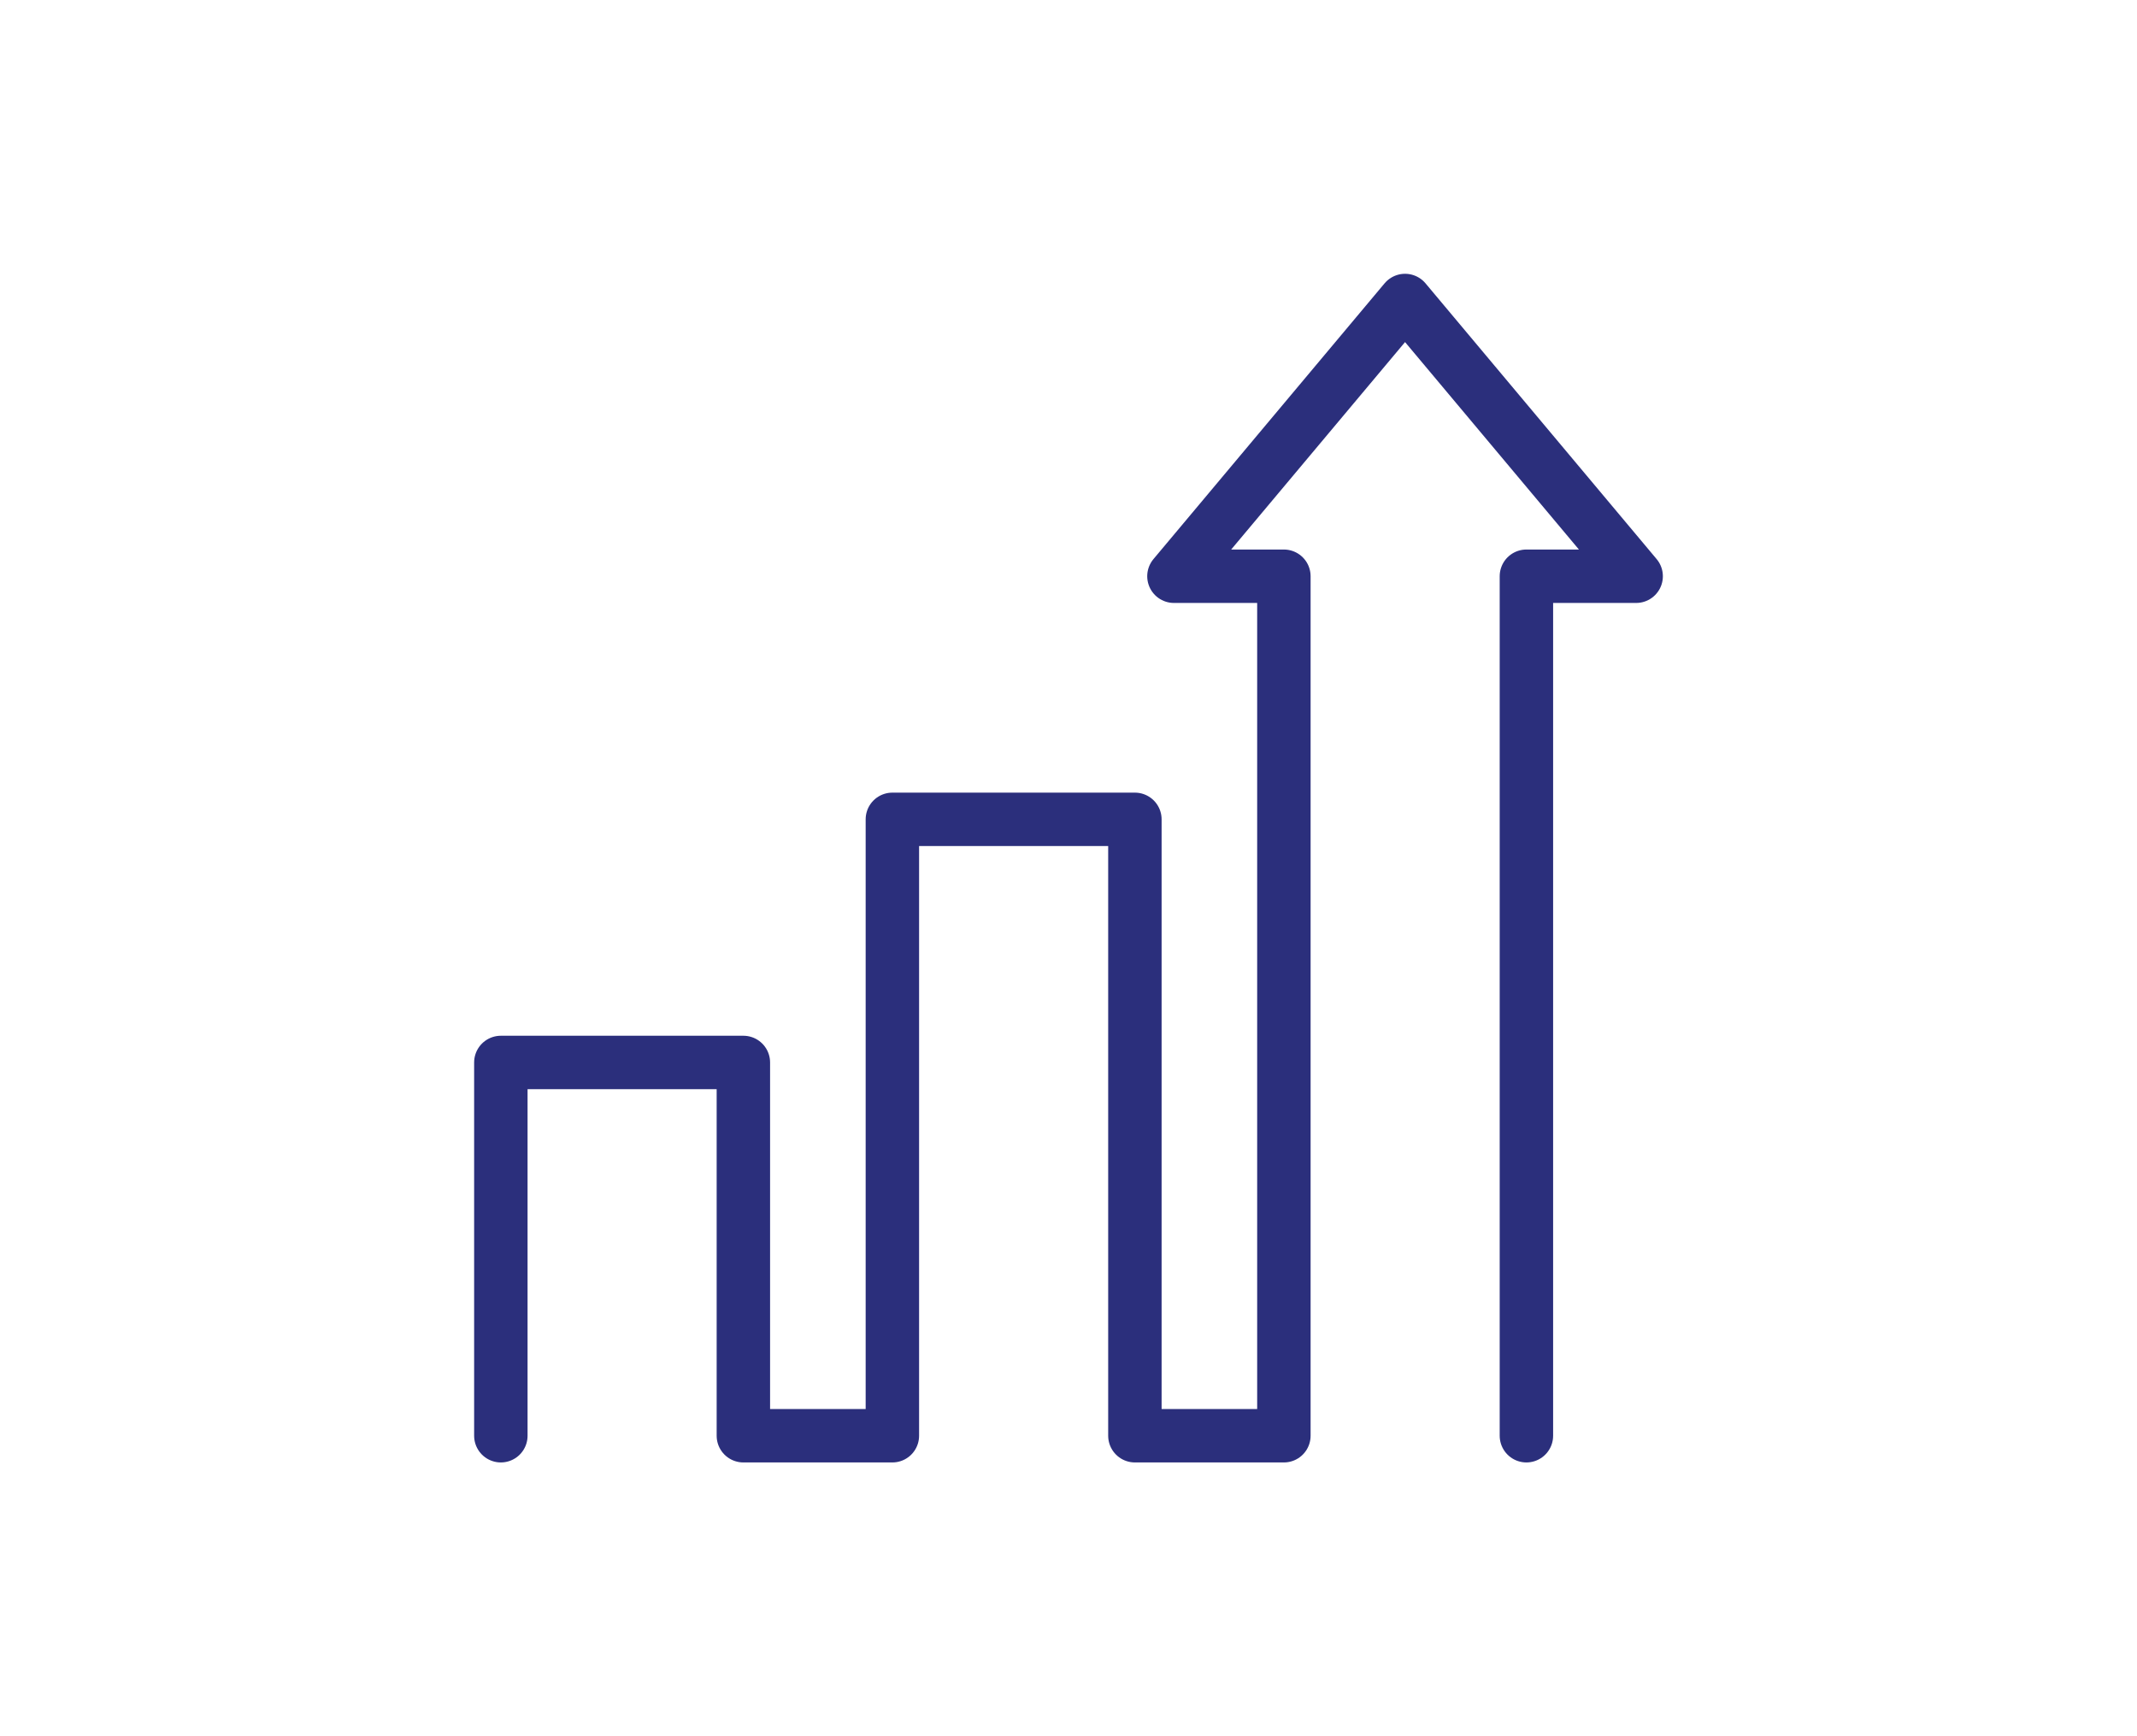 <?xml version="1.0" encoding="UTF-8"?>
<svg xmlns="http://www.w3.org/2000/svg" width="160" height="130" viewBox="0 0 160 130" fill="none">
  <path d="M114.284 107.501V43.146H122.501L105.198 22.5L87.894 43.146H96.126V107.501H84.971V61.349H66.813V107.501H55.657V79.552H37.499V107.501" stroke="#2B2F7C" stroke-width="4" stroke-linecap="round" stroke-linejoin="round"></path>
</svg>
